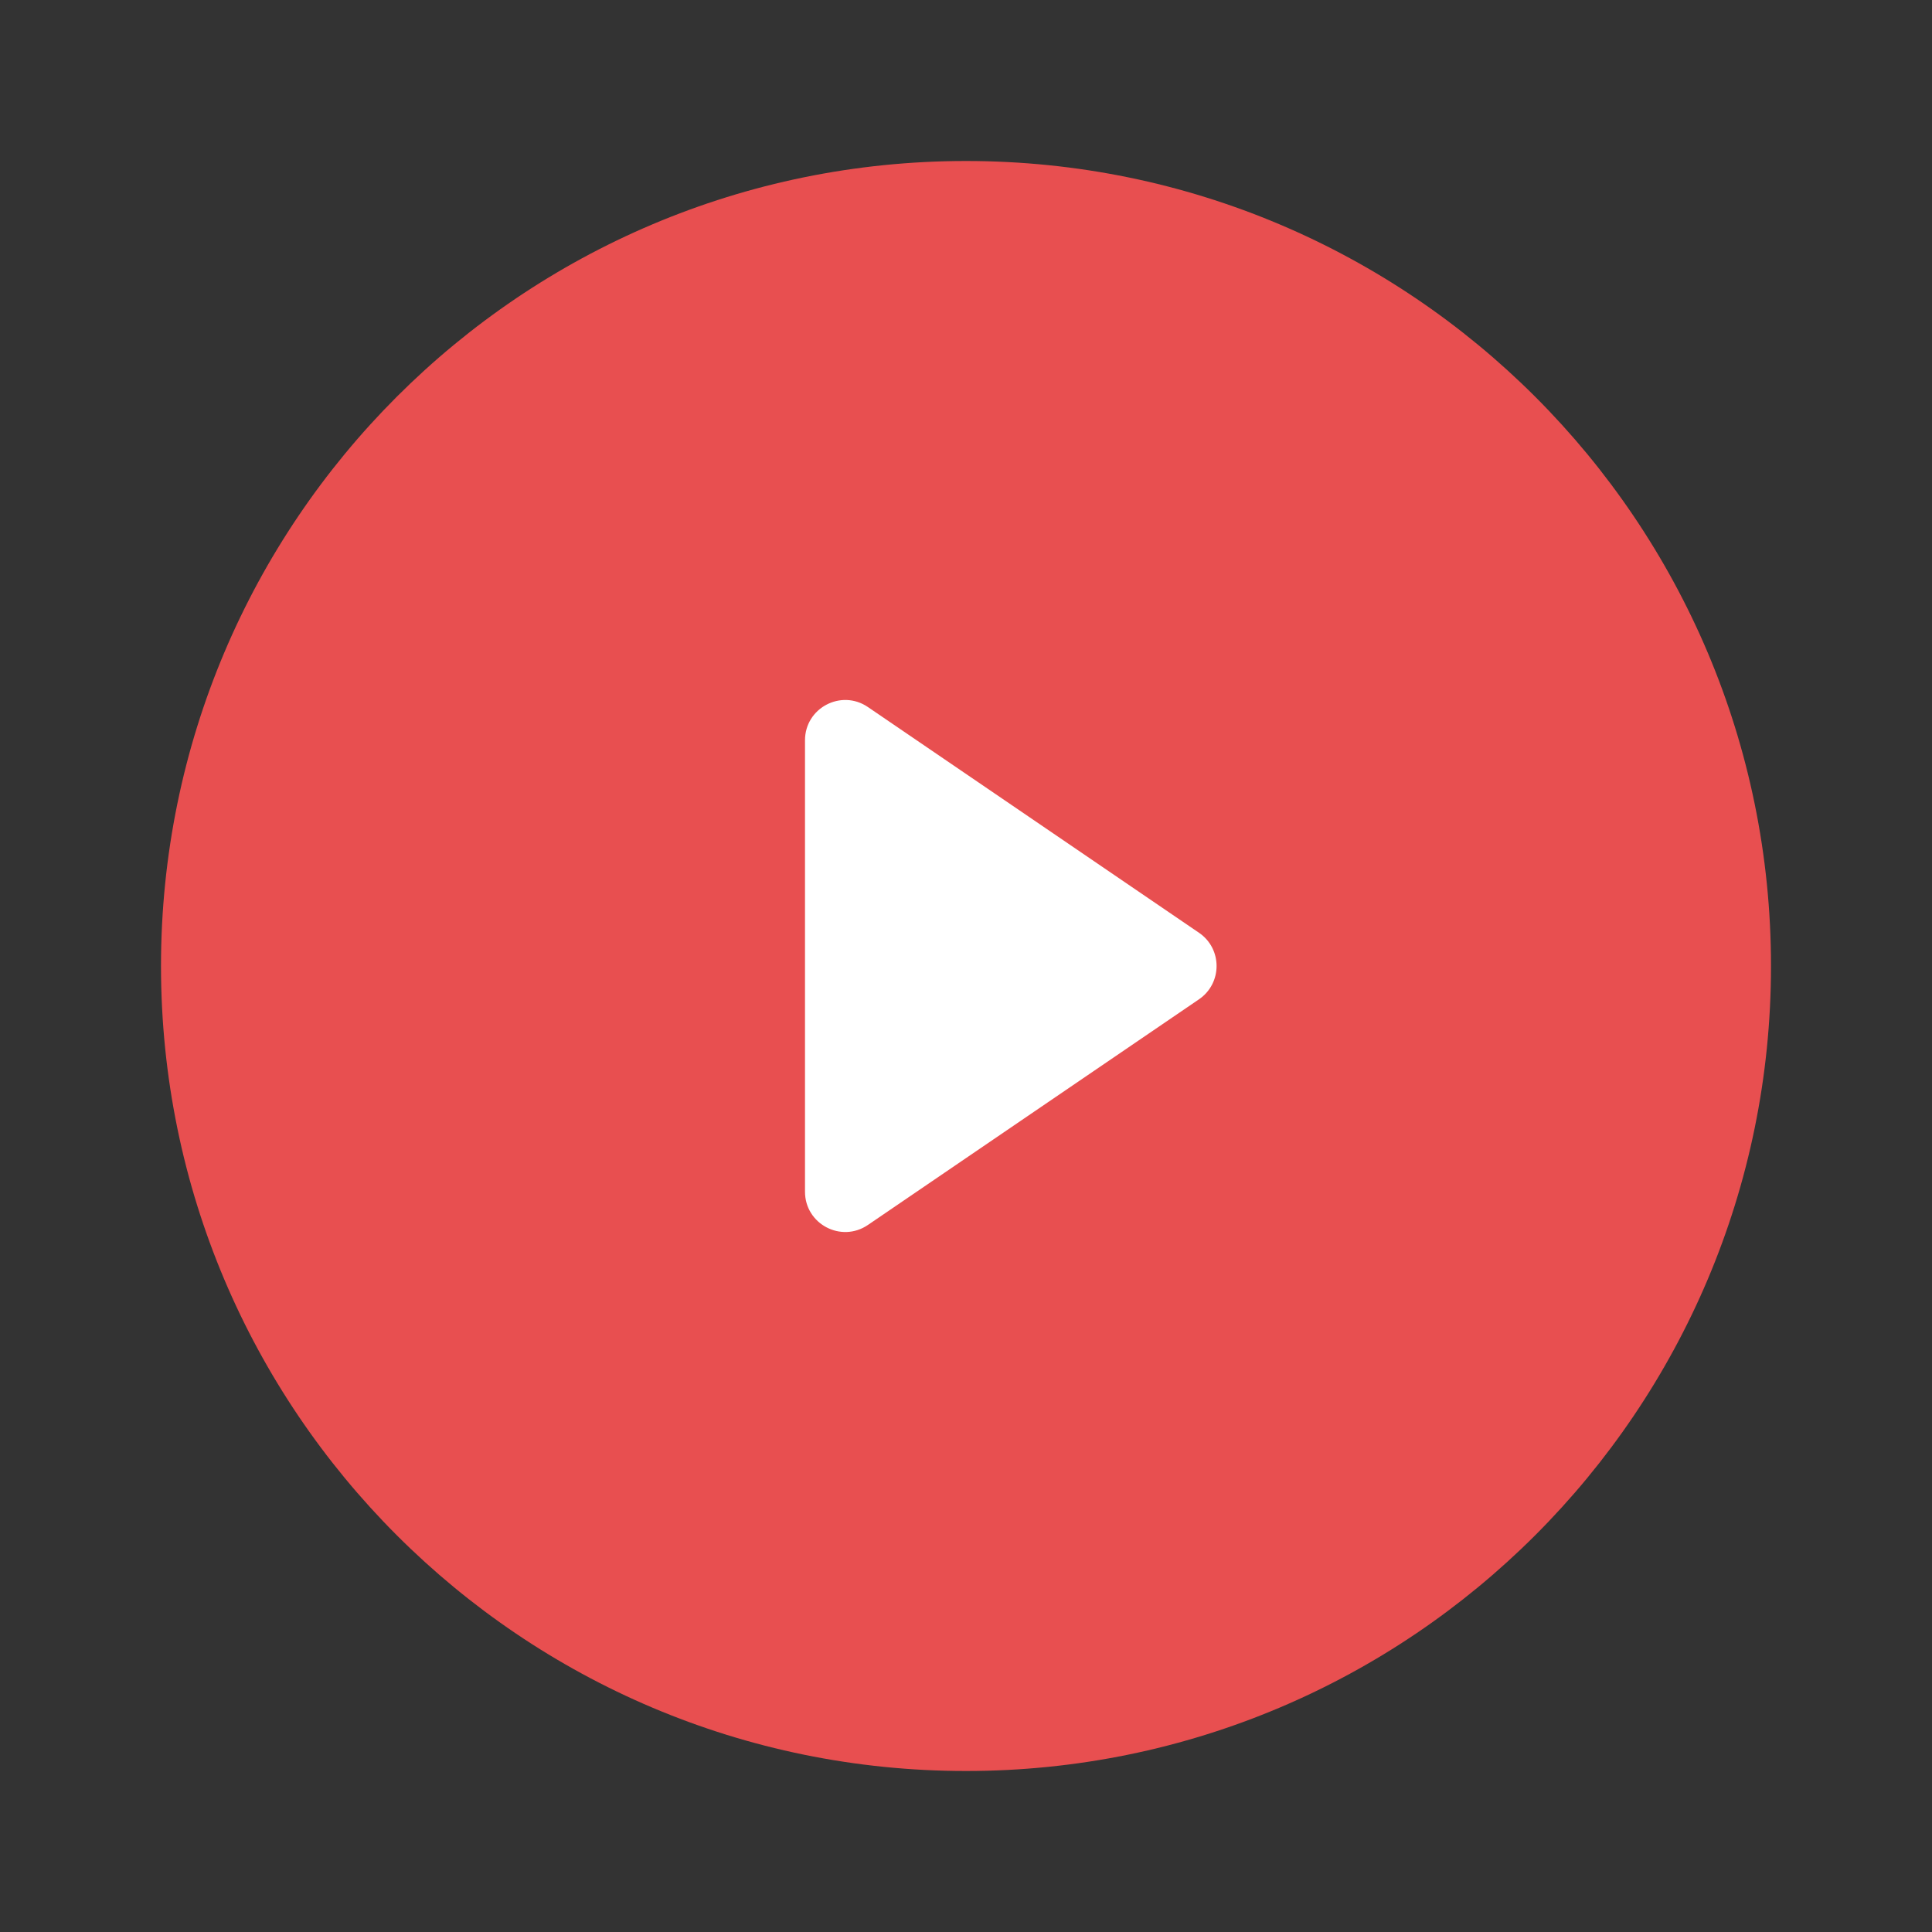 <svg width="30" height="30" viewBox="0 0 30 30" fill="none" xmlns="http://www.w3.org/2000/svg">
<rect x="0" y="0" width="30" height="30" fill="#333333" stroke="none"/>
<path fill-rule="evenodd" clip-rule="evenodd" d="M2.5 15C2.5 8.096 8.096 2.5 15 2.5C21.904 2.5 27.5 8.096 27.5 15C27.5 21.904 21.904 27.5 15 27.5C8.096 27.5 2.5 21.904 2.5 15Z" fill="#E84F50"/>
<path d="M12.5 18.505V11.495C12.5 10.993 13.062 10.696 13.477 10.979L18.618 14.484C18.982 14.732 18.982 15.268 18.618 15.517L13.477 19.021C13.062 19.304 12.5 19.007 12.5 18.505Z" fill="white"/>
</svg>
